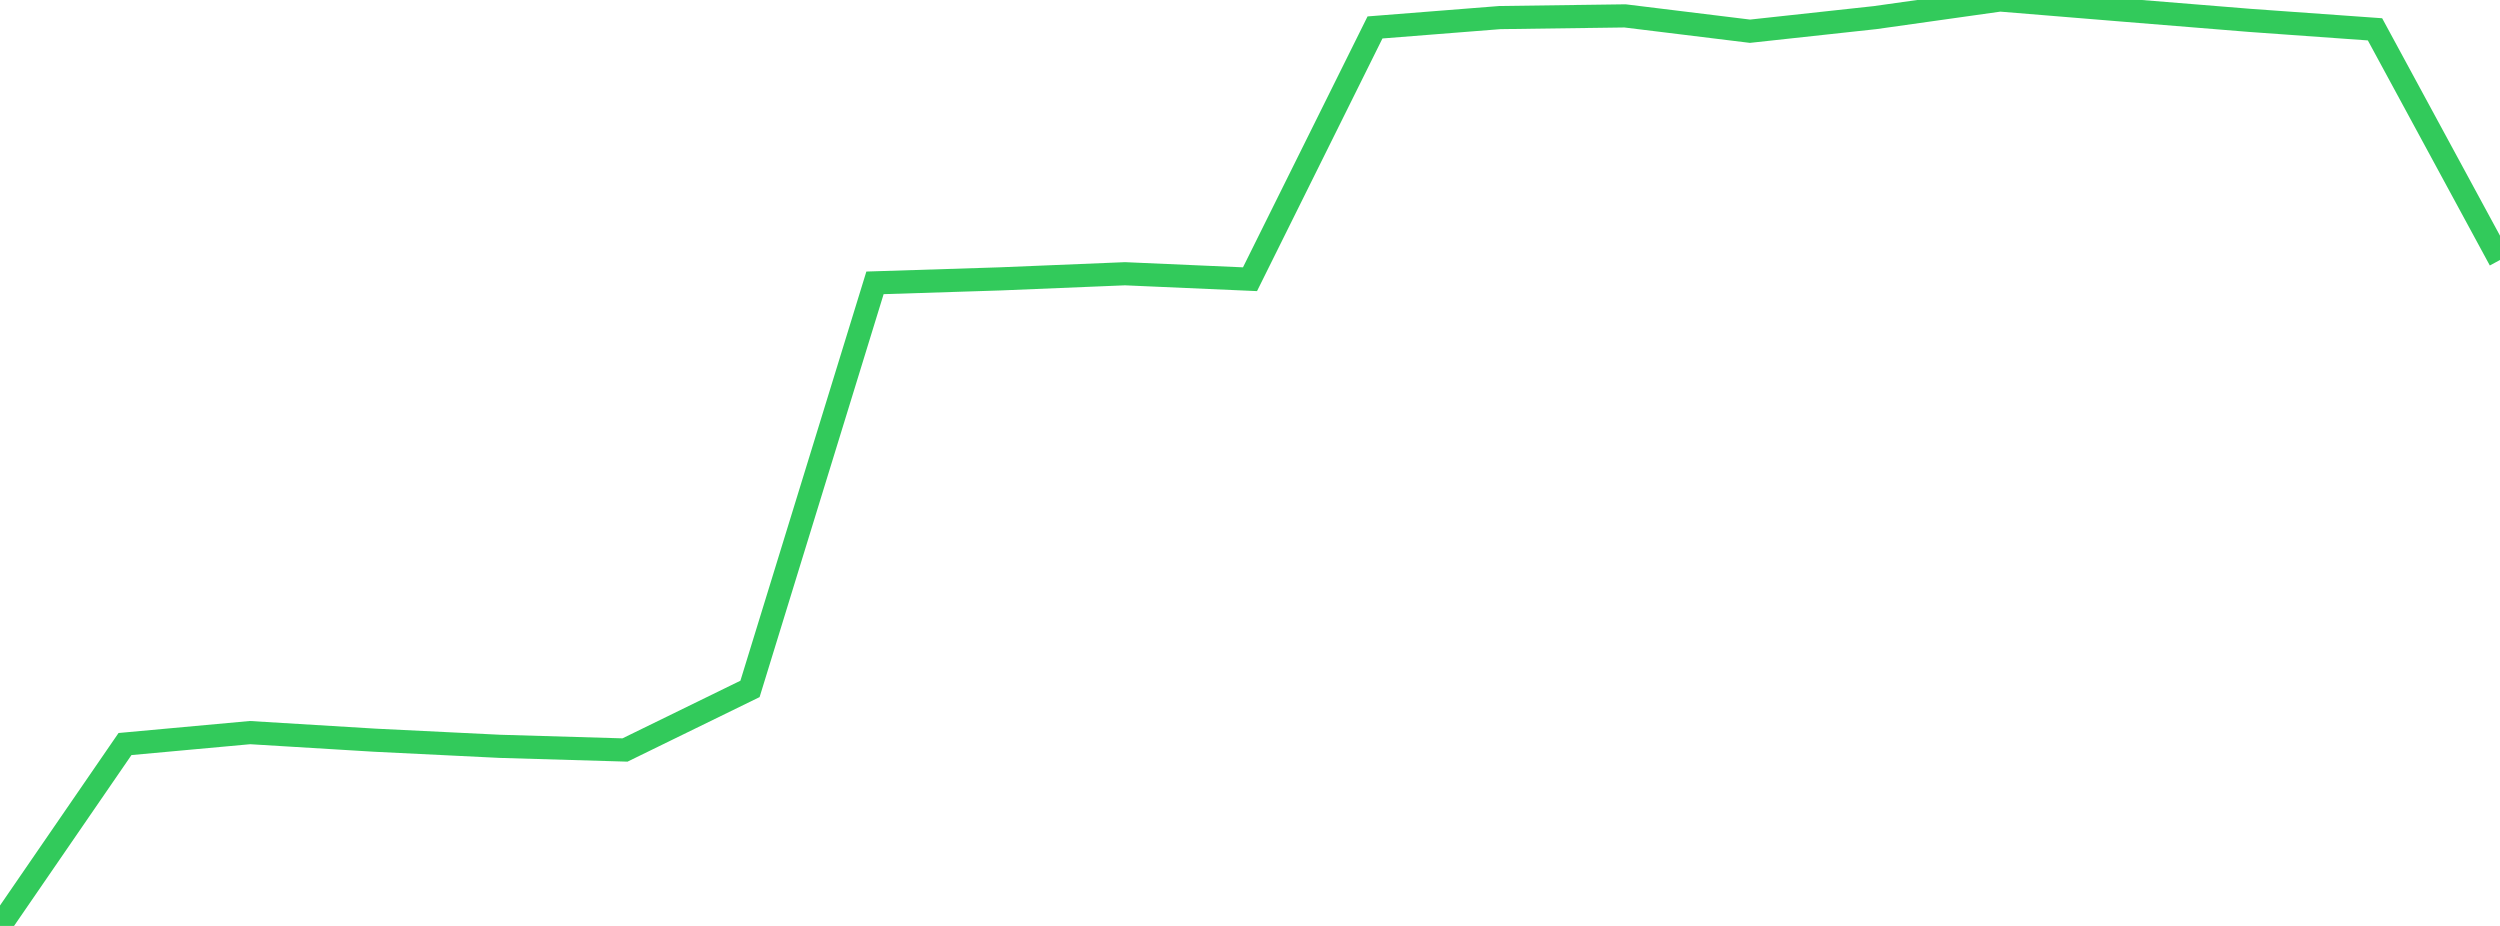 <?xml version="1.0" standalone="no"?>
<!DOCTYPE svg PUBLIC "-//W3C//DTD SVG 1.1//EN" "http://www.w3.org/Graphics/SVG/1.1/DTD/svg11.dtd">

<svg width="135" height="50" viewBox="0 0 135 50" preserveAspectRatio="none" 
  xmlns="http://www.w3.org/2000/svg"
  xmlns:xlink="http://www.w3.org/1999/xlink">


<polyline points="0.0, 50.0 6.75, 40.178 13.5, 39.561 20.25, 39.971 27.0, 40.302 33.75, 40.5 40.5, 37.201 47.25, 15.274 54.0, 15.06 60.75, 14.782 67.5, 15.078 74.25, 1.482 81.0, 0.949 87.75, 0.858 94.5, 1.686 101.25, 0.952 108.0, 0.0 114.75, 0.553 121.5, 1.101 128.25, 1.584 135.0, 14.039" fill="none" stroke="#32ca5b" stroke-width="1.25"/>

</svg>